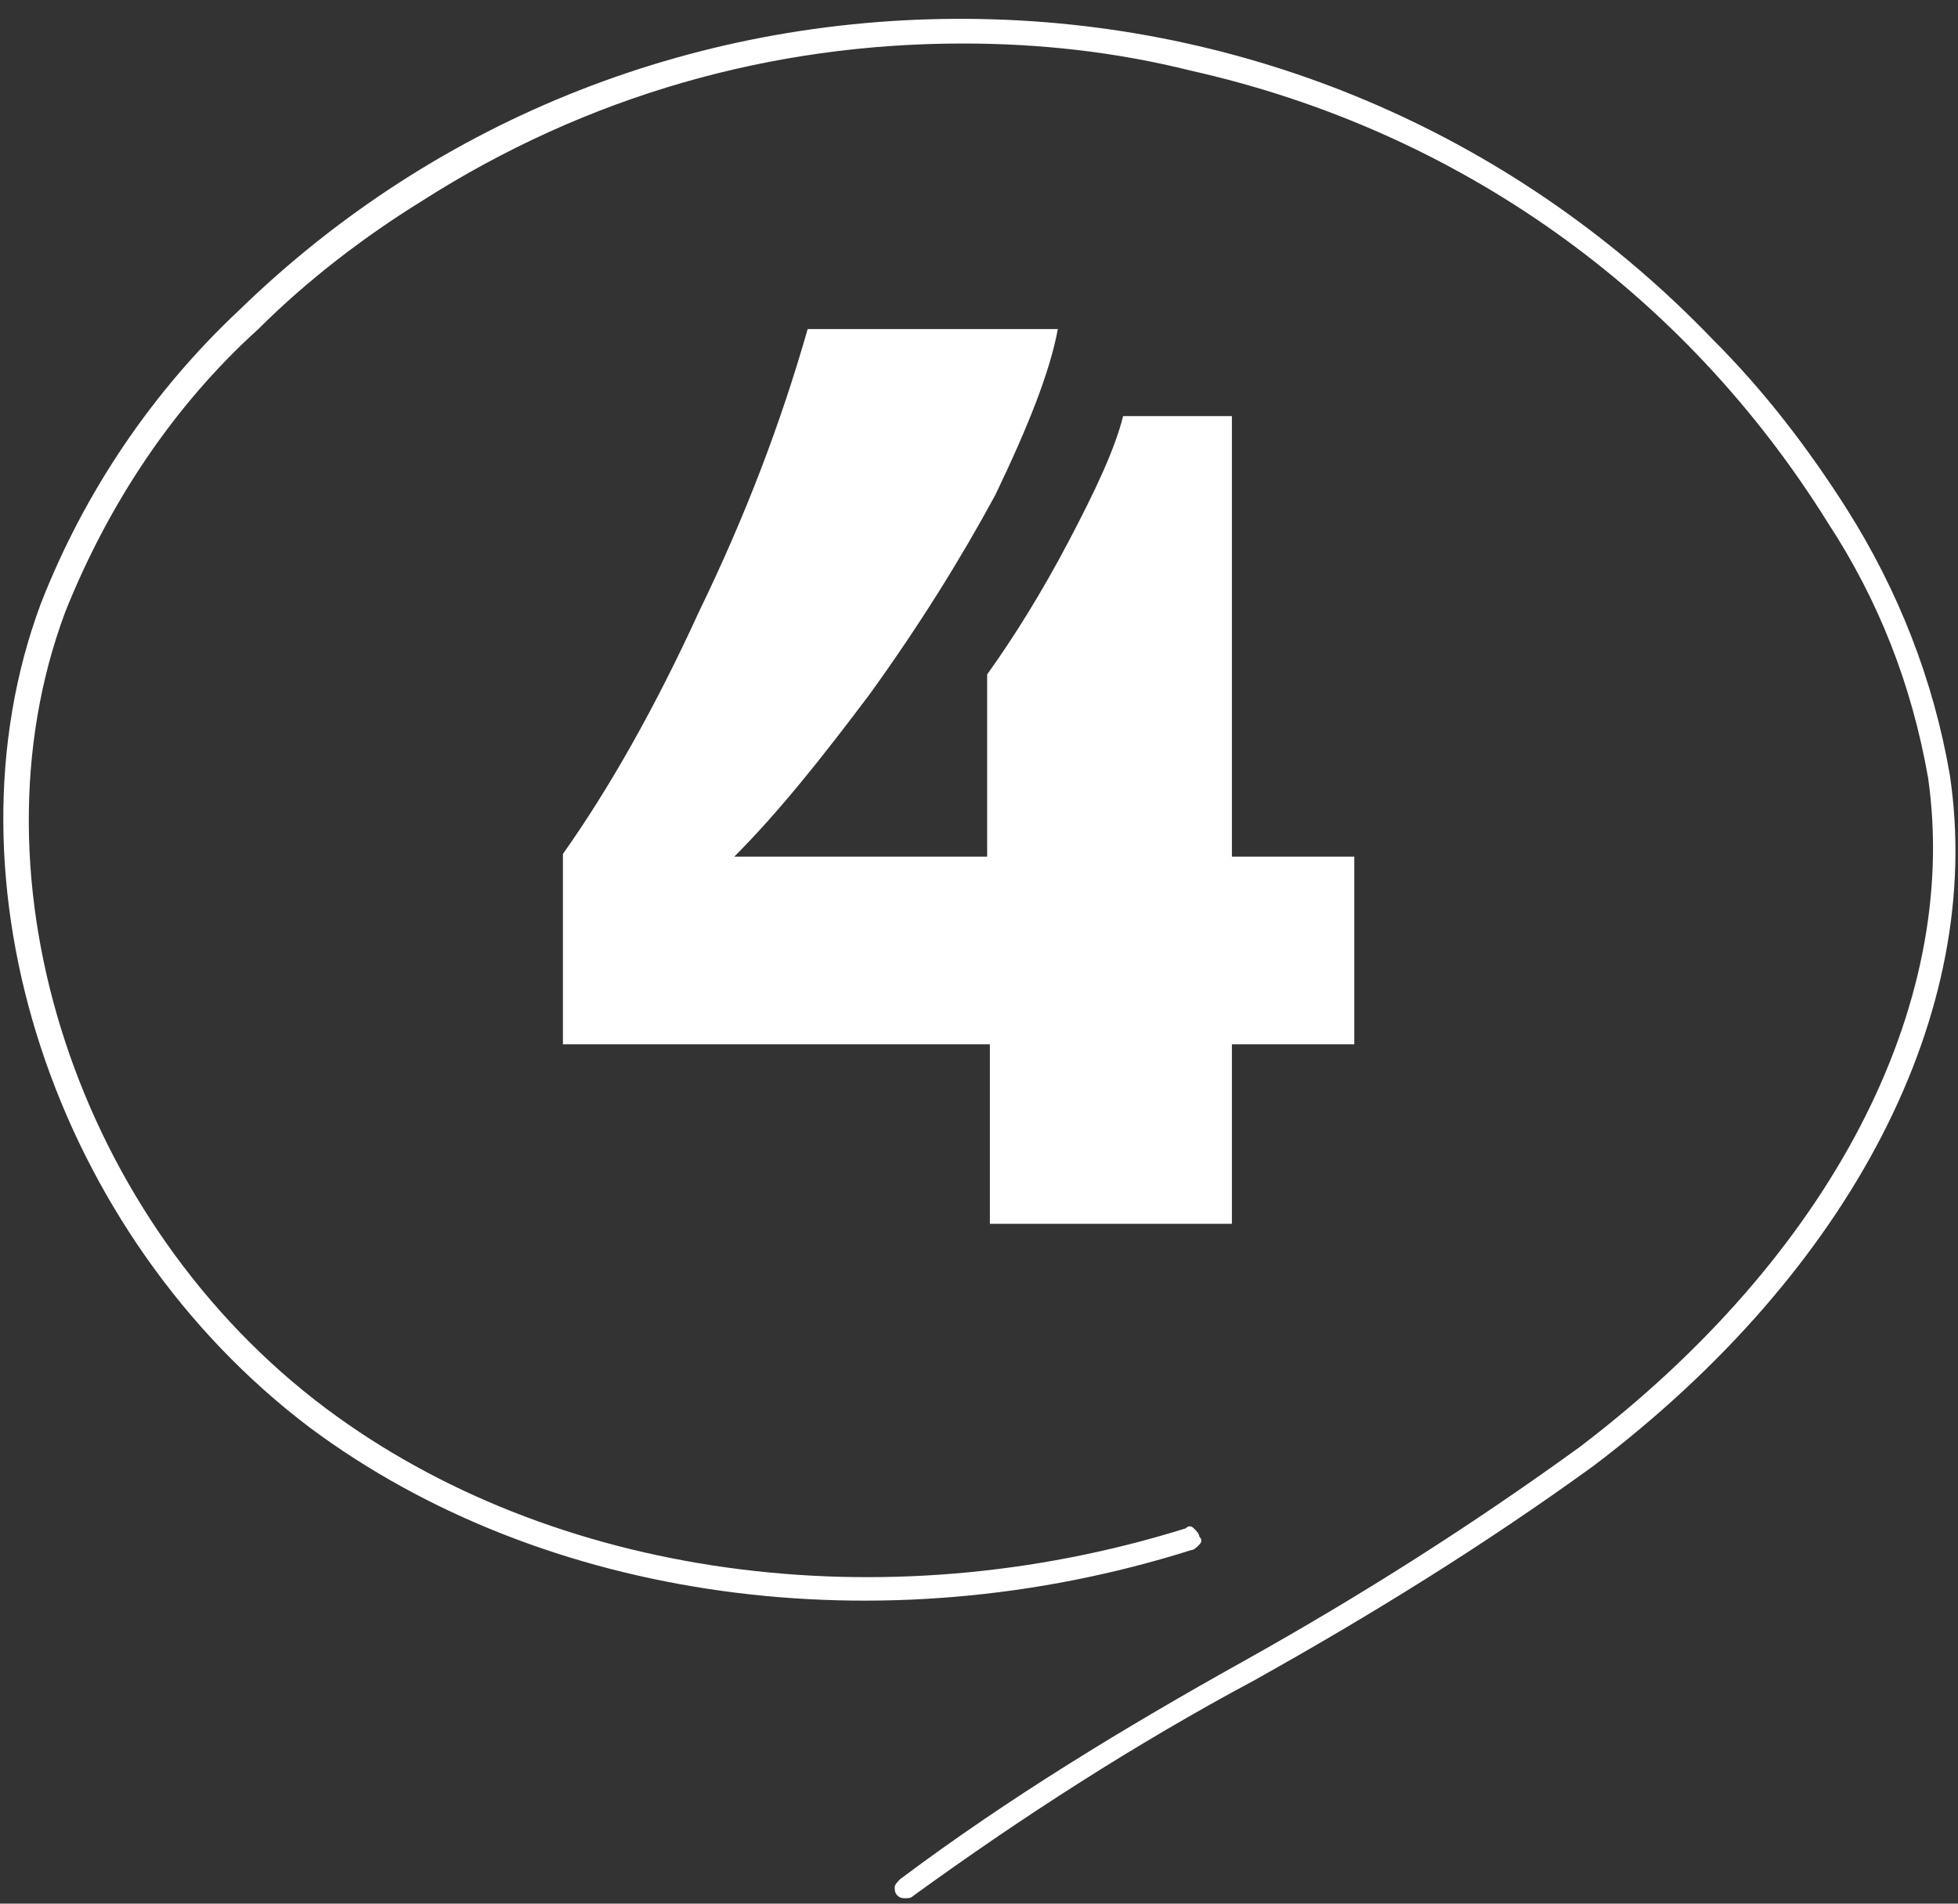 <svg xmlns="http://www.w3.org/2000/svg" width="72" height="70" fill="none"><rect width="100%" height="100%" fill="#333333" stroke="none"/><path fill="#fff" d="M36.6 18.2c-1.3 2.4-2.8 4.8-4.6 7.3-1.8 2.4-3.4 4.4-5 6h9.3v-6.7c1-1.4 2-3 3-4.9 1-1.9 1.7-3.4 2-4.6h4v16.2h4.5v6.9h-4.5V45h-8.9v-6.6H20.7v-7c1.7-2.4 3.4-5.4 5-8.9 1.7-3.5 3-6.9 4-10.4h9.2c-.3 1.6-1.1 3.6-2.3 6.1z"/><path fill="#fff" d="M35.4 1.6c2.8 0 5.6.3 8.4 1 9.8 2.2 18.1 8.1 23.4 16.6 1.9 2.9 3.1 6 3.7 9.4 1.2 8.4-3.6 17.6-12.8 24.6-4 2.9-8.1 5.5-12.4 7.9-4.3 2.4-8.6 5-12.6 8-.1.1-.2.2-.2.3 0 .1 0 .2.1.3.1.1.2.1.3.1.1 0 .2 0 .3-.1 4-2.9 8.2-5.6 12.5-7.9 4.3-2.4 8.5-5 12.5-7.9 9.5-7.2 14.4-16.7 13.1-25.4-.6-3.5-1.9-6.8-3.8-9.8-1.4-2.2-3-4.3-4.9-6.2C55.9 5.1 46.3.9 36.1.7 25.8.5 16.1 4.3 8.8 11.4c-3.2 3-5.7 6.7-7.3 10.8-3.8 10.2.5 23.2 9.9 30.3 8.6 6.4 21 8.1 32.4 4.5.1 0 .2-.1.3-.2.1-.1.1-.2 0-.3 0-.1-.1-.2-.2-.3-.1-.1-.2-.1-.3 0C32.4 59.7 20.3 58 12 51.8 2.9 45-1.3 32.4 2.4 22.5c1.6-4 4-7.6 7.1-10.4 1.8-1.8 3.9-3.4 6-4.7 6.1-3.9 12.9-5.8 19.9-5.8z"/></svg>